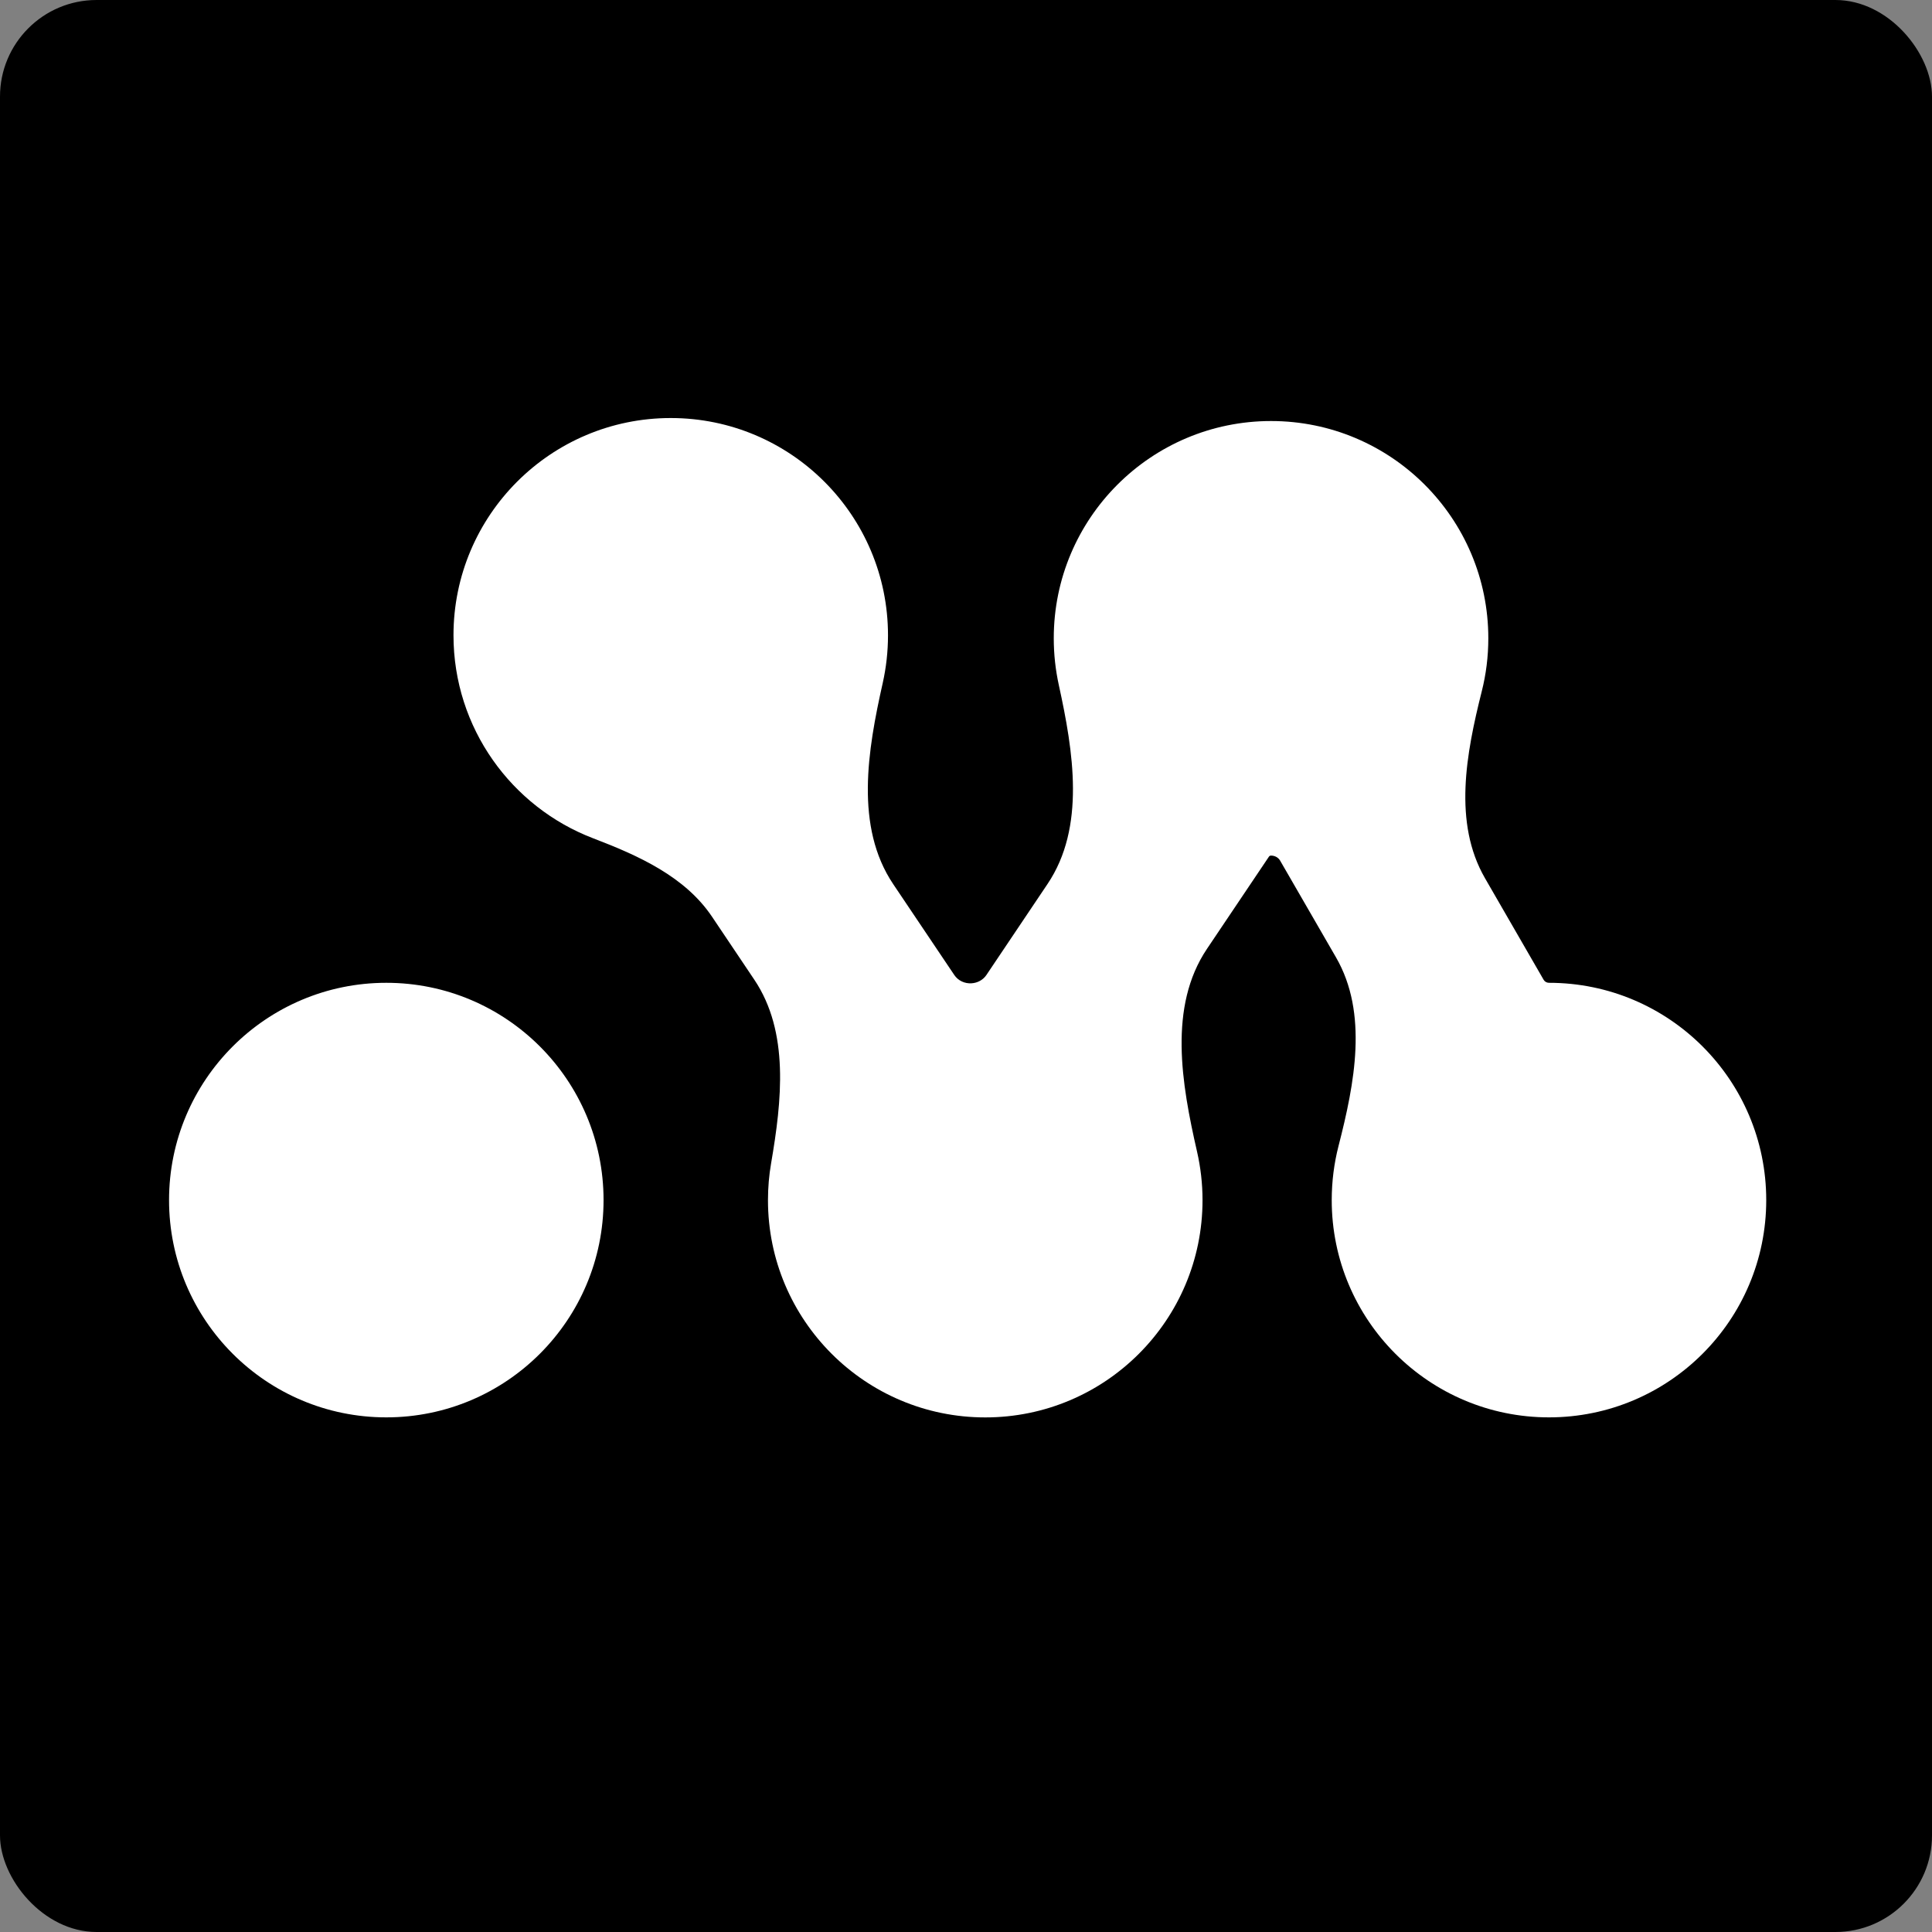 <svg
   width="400"
   height="400"
   viewBox="0 0 400 400"
   fill="none"
   id="svg1">
  <rect x="0" y="0" width="400" height="400" fill="#808080" stroke="none"/>
  <defs
     id="defs1" />
  <rect
     x="0"
     y="0"
     width="400"
     height="400"
     fill="#000"
     rx="20"
     id="rect1" />
  <g
     transform="matrix(10,0,0,10,30,30)"
     id="g1">
    <path
       d="m 4.998,17.348 c 2.484,0 4.498,2.015 4.498,4.499 -1.9e-4,2.484 -2.014,4.498 -4.498,4.498 C 2.514,26.345 0.5,24.331 0.5,21.847 0.5,19.363 2.514,17.348 4.998,17.348 Z M 10.887,5.655 c 2.484,0 4.498,2.014 4.498,4.498 0,0.34 -0.038,0.67 -0.109,0.988 -0.314,1.395 -0.58,2.977 0.217,4.164 l 1.265,1.882 c 0.079,0.117 0.215,0.18 0.356,0.171 0.123,-0.007 0.239,-0.069 0.308,-0.171 l 1.266,-1.885 c 0.79,-1.175 0.536,-2.739 0.233,-4.122 -0.068,-0.311 -0.104,-0.634 -0.104,-0.965 3e-4,-2.484 2.015,-4.498 4.499,-4.498 2.484,2.2e-4 4.498,2.014 4.498,4.498 0,0.379 -0.047,0.748 -0.136,1.099 -0.323,1.286 -0.596,2.72 0.067,3.868 l 1.214,2.103 c 0.023,0.04 0.066,0.063 0.111,0.063 2.484,2e-4 4.498,2.015 4.498,4.499 -2e-4,2.484 -2.014,4.498 -4.498,4.498 -2.484,0 -4.498,-2.014 -4.498,-4.498 0,-0.388 0.049,-0.764 0.141,-1.122 0.333,-1.296 0.617,-2.745 -0.052,-3.903 l -1.157,-2.003 c -0.039,-0.067 -0.111,-0.105 -0.189,-0.105 -0.017,0 -0.033,0.007 -0.043,0.022 l -1.283,1.909 c -0.804,1.196 -0.527,2.792 -0.206,4.196 0.074,0.324 0.114,0.661 0.114,1.007 -2e-4,2.484 -2.014,4.498 -4.498,4.498 -2.484,0 -4.499,-2.014 -4.499,-4.498 0,-0.26 0.022,-0.516 0.065,-0.764 0.221,-1.289 0.381,-2.716 -0.348,-3.801 L 11.742,15.98 C 11.183,15.148 10.219,14.714 9.283,14.357 7.591,13.711 6.389,12.072 6.389,10.153 6.389,7.669 8.403,5.655 10.887,5.655 Z"
       fill="#ffffff"
       id="path1" />
  </g>
</svg>
